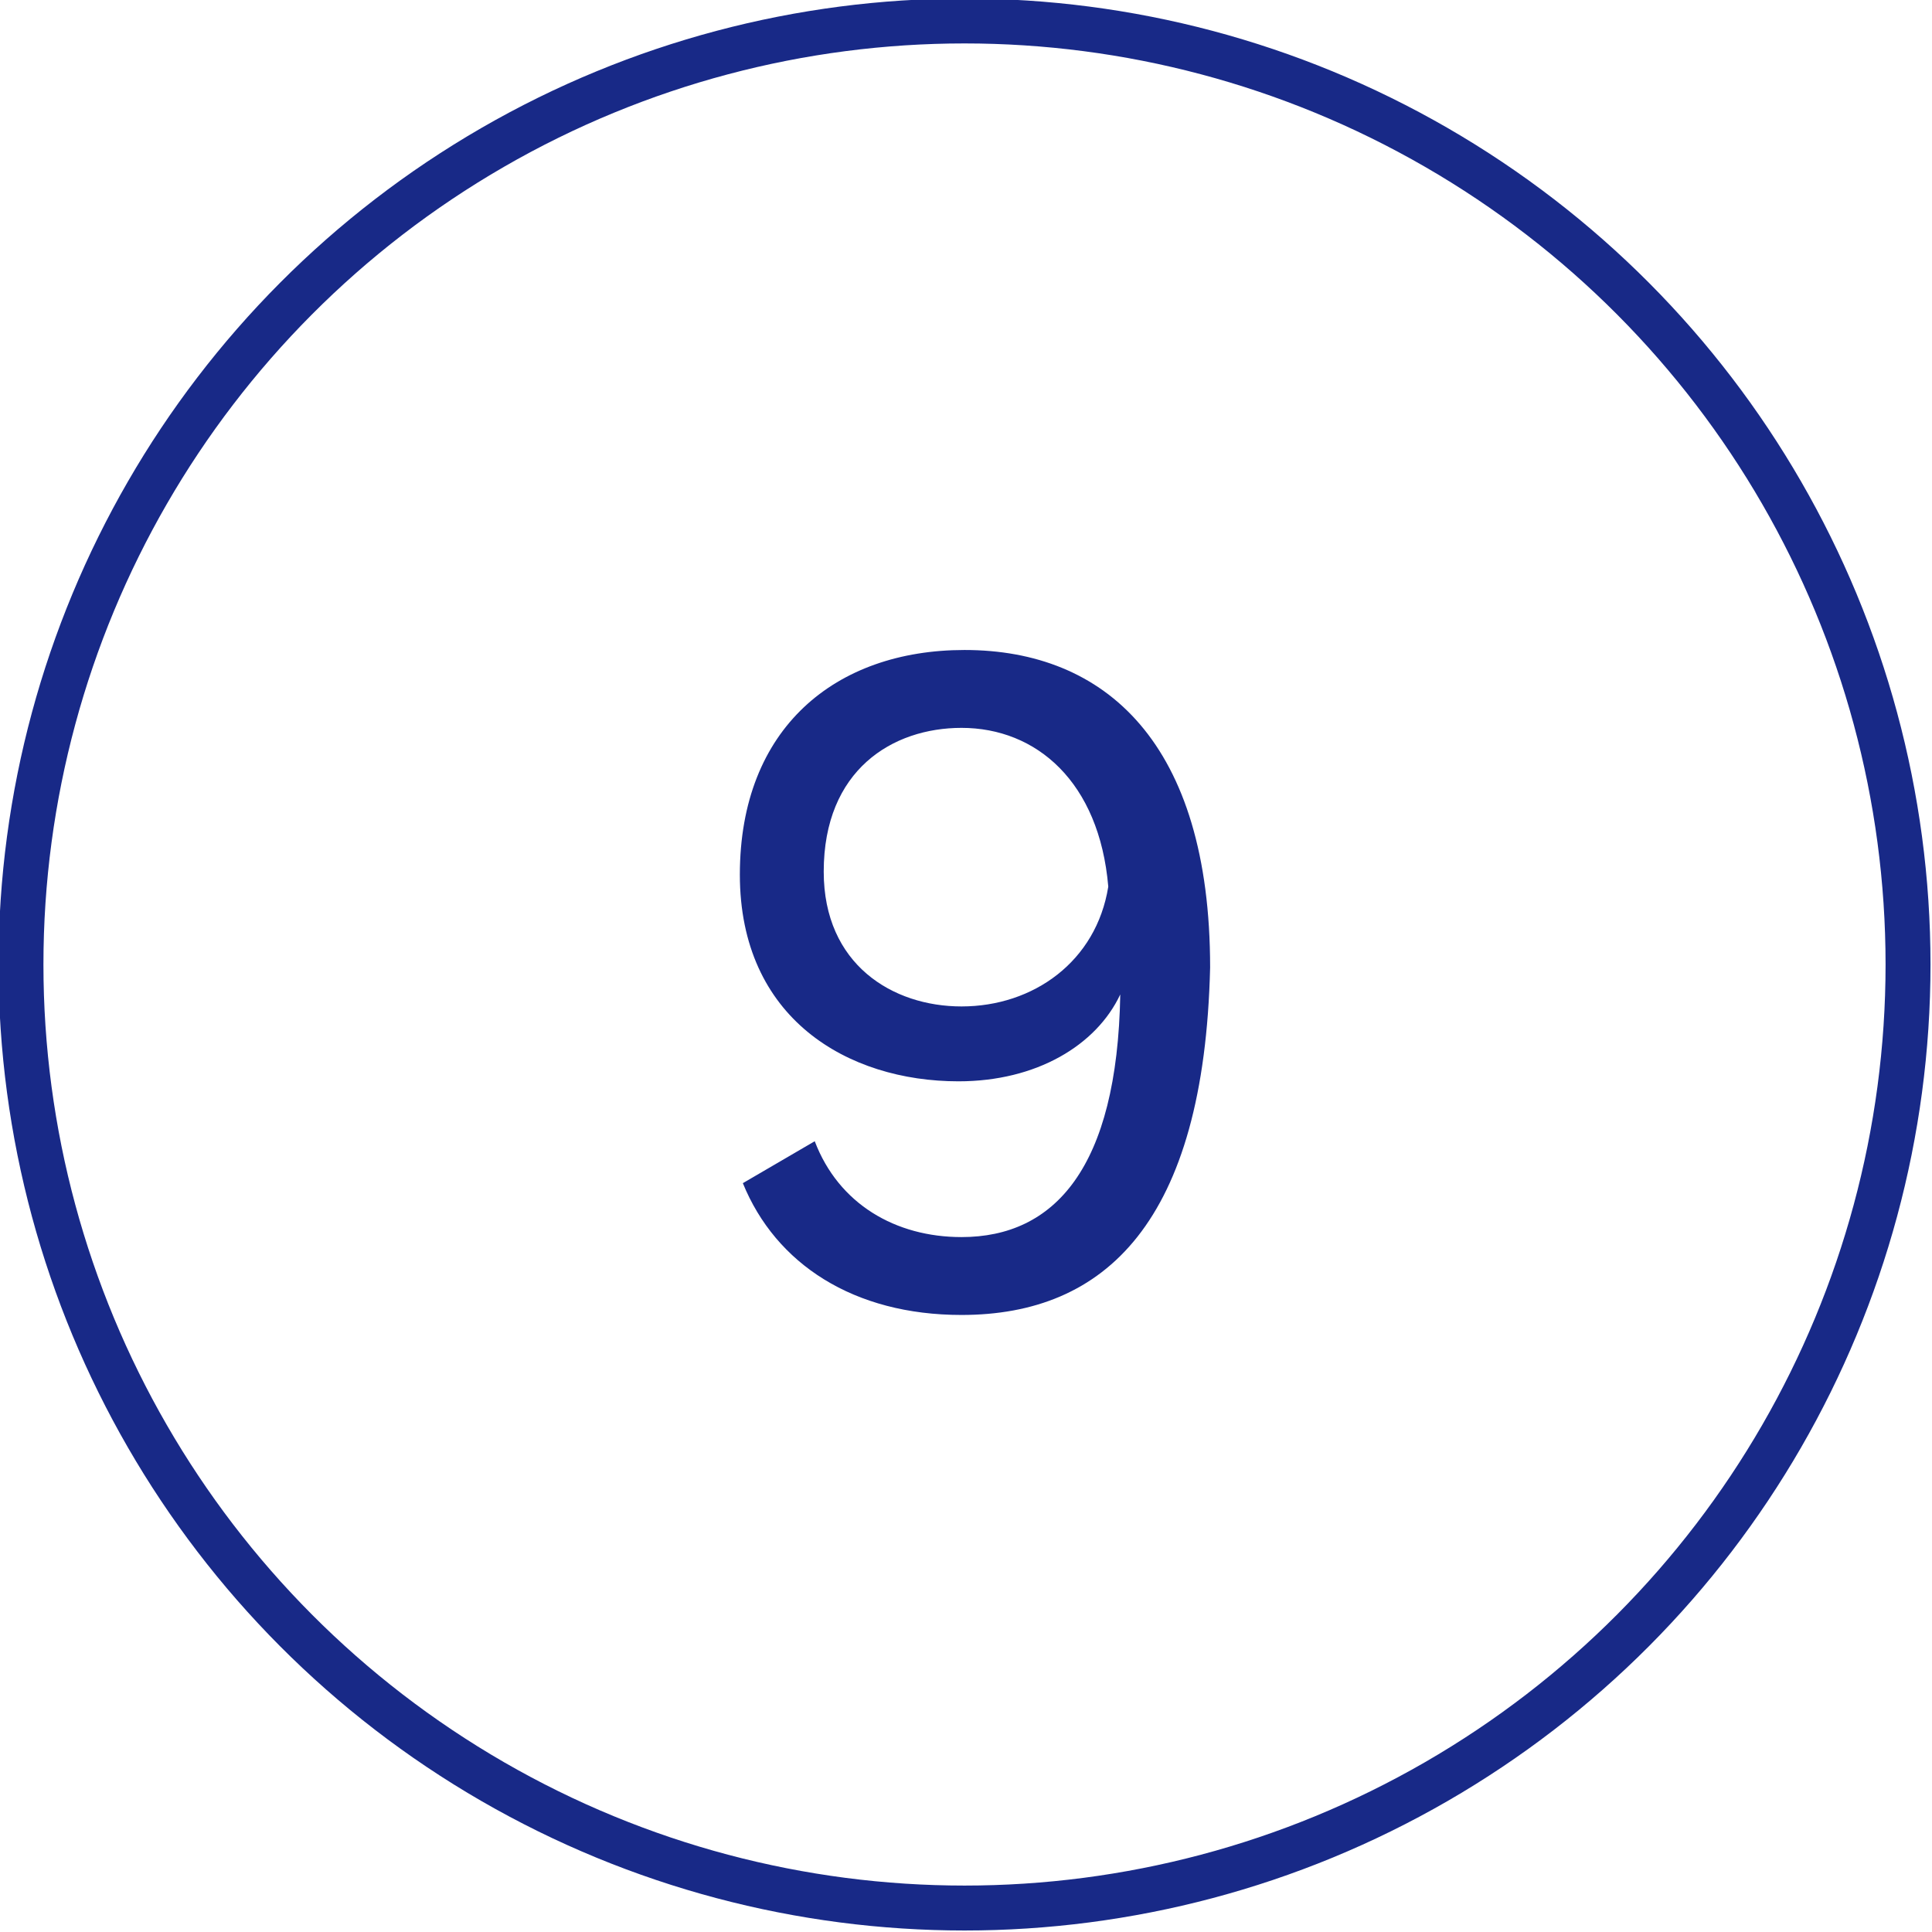 <?xml version="1.0" encoding="utf-8"?>
<!-- Generator: Adobe Illustrator 24.3.0, SVG Export Plug-In . SVG Version: 6.00 Build 0)  -->
<svg version="1.1" id="レイヤー_1" xmlns="http://www.w3.org/2000/svg" xmlns:xlink="http://www.w3.org/1999/xlink" x="0px"
	 y="0px" viewBox="0 0 64.5 64.5" style="enable-background:new 0 0 64.5 64.5;" xml:space="preserve">
<style type="text/css">
	.st0{fill:none;stroke:#182987;stroke-width:1.5;stroke-miterlimit:10;}
	.st1{fill:#182987;}
</style>
<circle class="st0" cx="32.2" cy="32.2" r="31.5"/>
<g>
	<path class="st1" d="M31.9,364.3c-3.6,0-6.2-1.7-7.3-4.4l2.4-1.4c0.8,2.1,2.7,3.2,4.9,3.2c3.1,0,5.2-2.3,5.3-8.1
		c-0.8,1.7-2.8,2.9-5.4,2.9c-3.7,0-7.3-2.1-7.3-6.9c0-4.9,3.2-7.5,7.5-7.5c4.7,0,8.2,3.1,8.2,10.6C40.1,361.2,36.8,364.3,31.9,364.3
		z M32,344.7c-2.3,0-4.6,1.4-4.6,4.8c0,3.1,2.3,4.5,4.6,4.5c2.4,0,4.5-1.5,4.9-4C36.5,346.5,34.4,344.7,32,344.7z"/>
</g>
<g>
	<path class="st1" d="M32.1,43.9c-3.6,0-6.2-1.7-7.3-4.4l2.4-1.4c0.8,2.1,2.7,3.2,4.9,3.2c3.1,0,5.2-2.3,5.3-8.1
		c-0.8,1.7-2.8,2.9-5.4,2.9c-3.7,0-7.3-2.1-7.3-6.9c0-4.9,3.2-7.5,7.5-7.5c4.7,0,8.2,3.1,8.2,10.6C40.2,40.8,36.9,43.9,32.1,43.9z
		 M32.1,24.3c-2.3,0-4.6,1.4-4.6,4.8c0,3.1,2.3,4.5,4.6,4.5c2.4,0,4.5-1.5,4.9-4C36.7,26.1,34.6,24.3,32.1,24.3z"/>
</g>
</svg>

